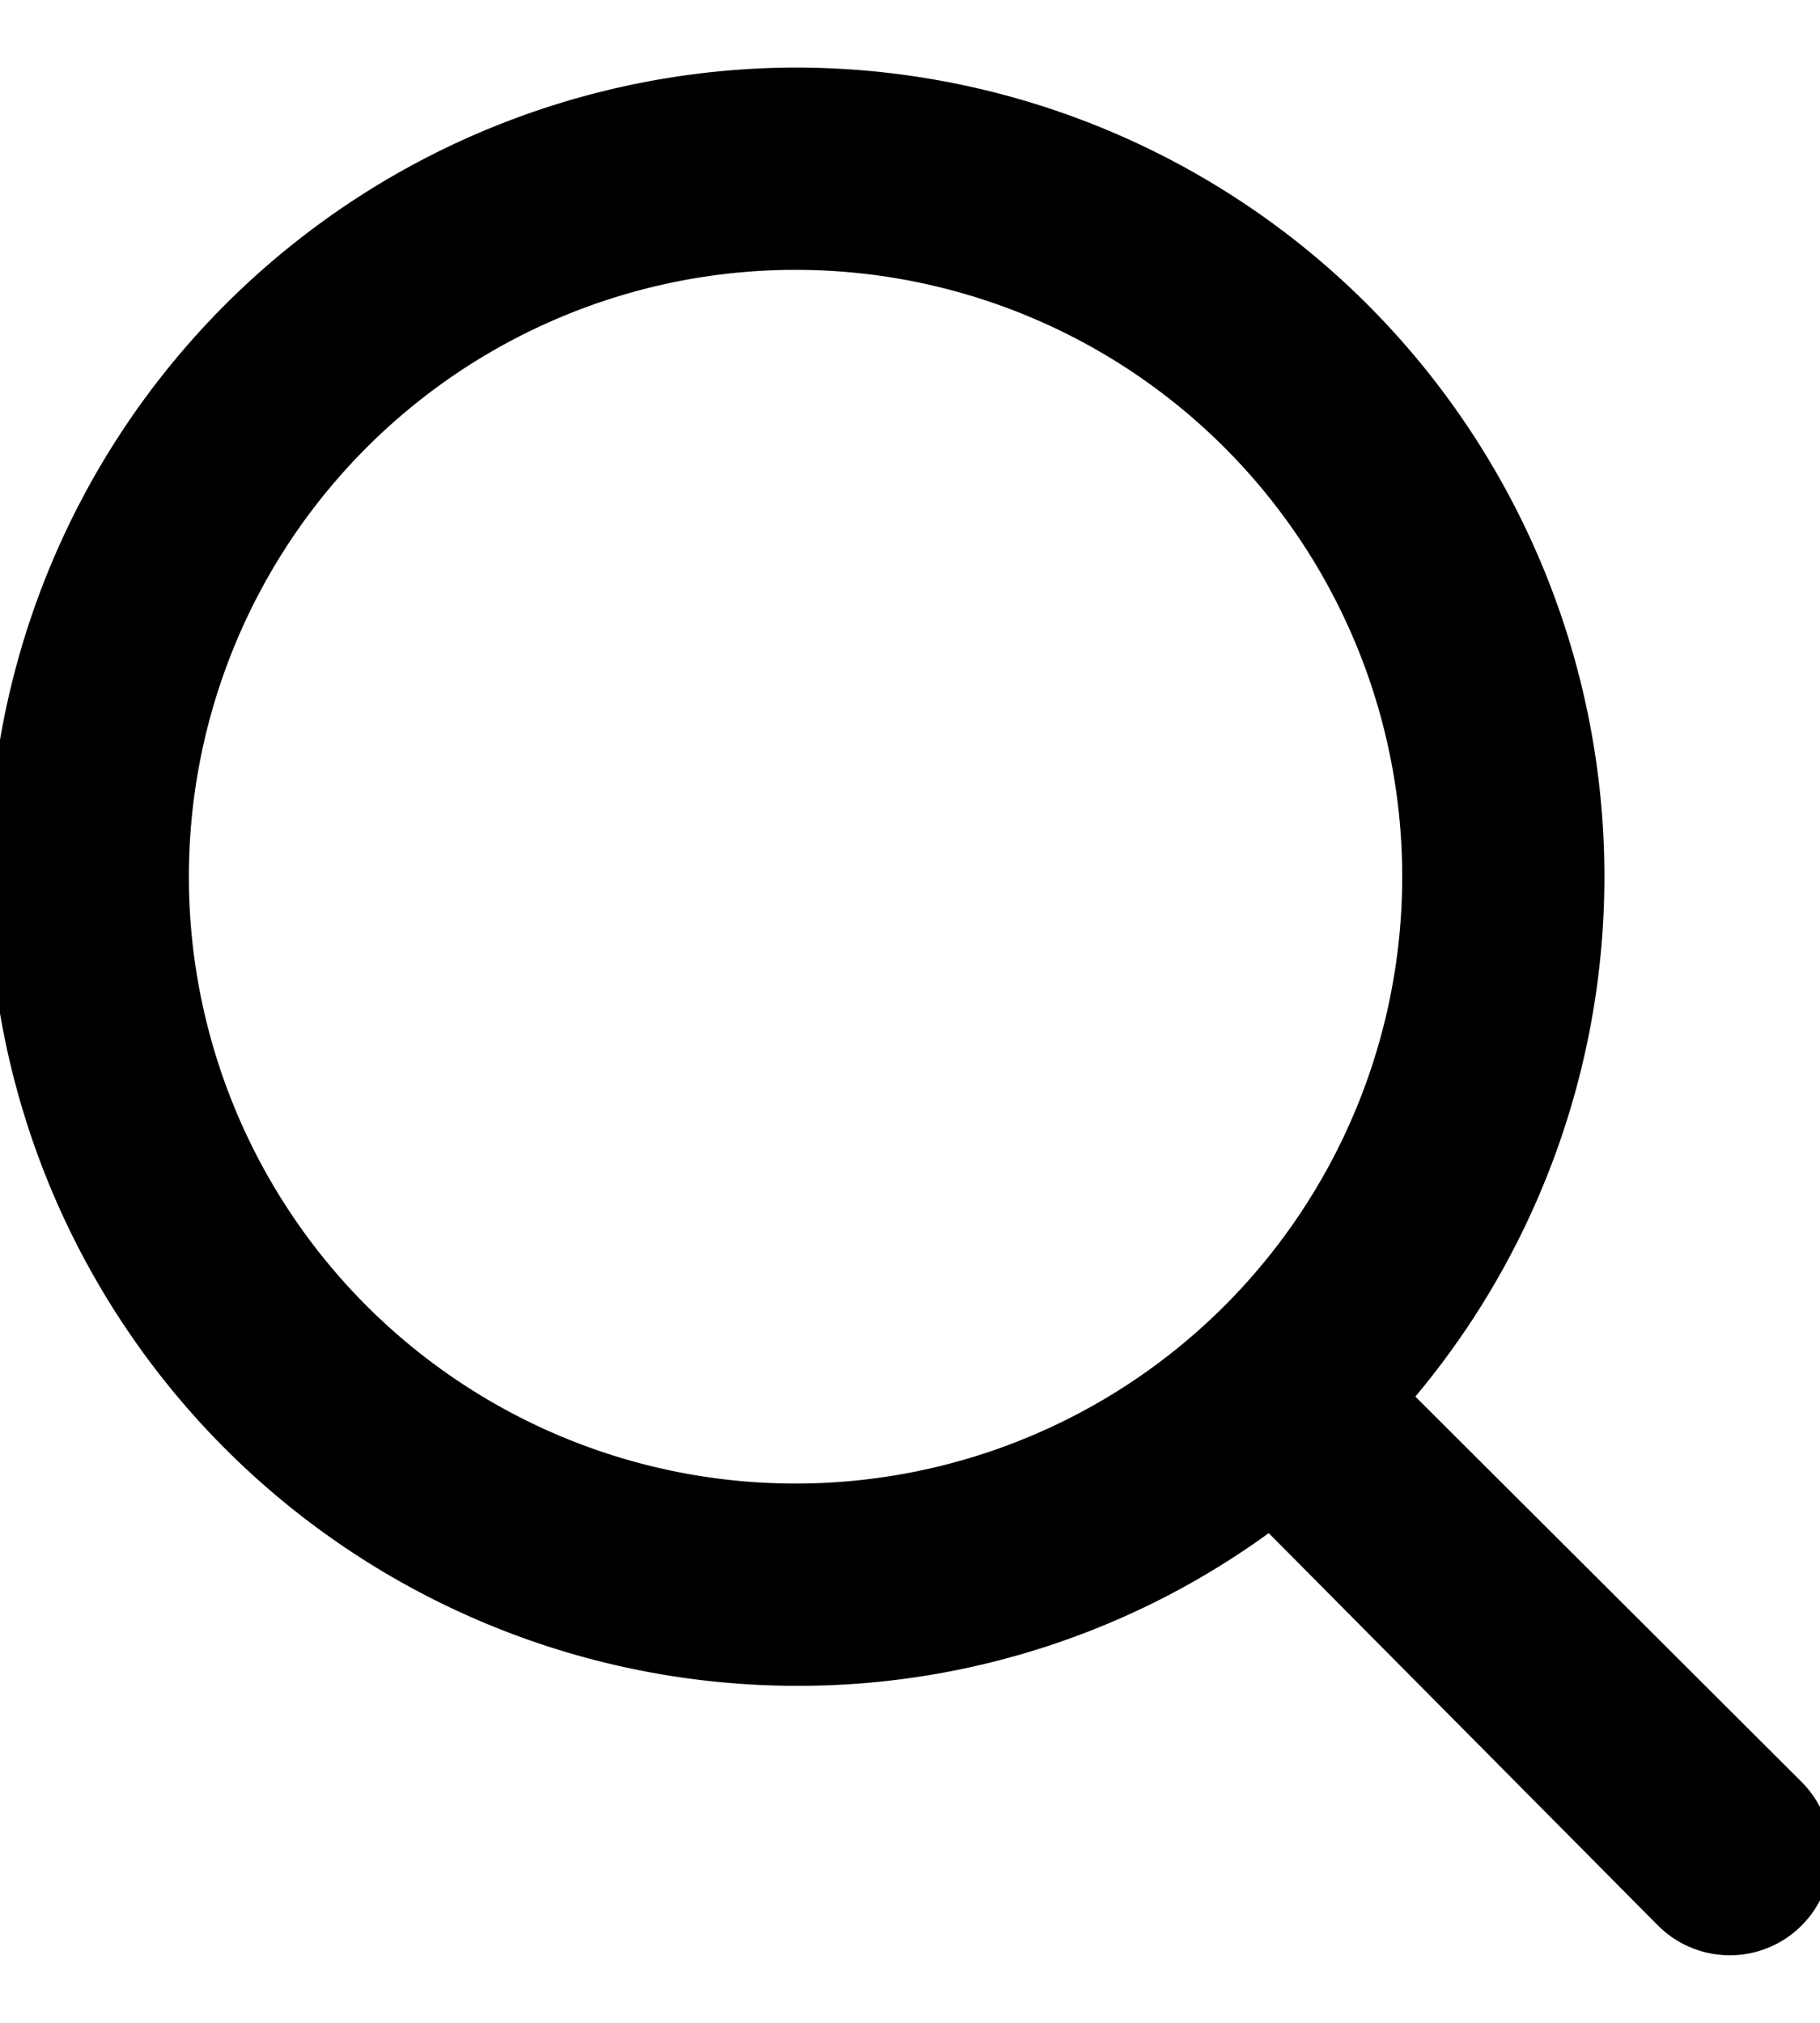 <svg xmlns="http://www.w3.org/2000/svg" width="18" height="20" viewBox="0 0 18 20"><g><g><path d="M1.868 8.668a6 6 0 1 1 12 0 6 6 0 0 1-12 0zm6.008-8h-.008zm.006 0a8 8 0 0 0 .006 16 7.91 7.91 0 0 0 4.66-1.51l3.85 3.88a1.004 1.004 0 0 0 1.42-1.42l-3.82-3.81A8 8 0 0 0 7.882.668zm.006 0h-.012.012z"/></g></g></svg>